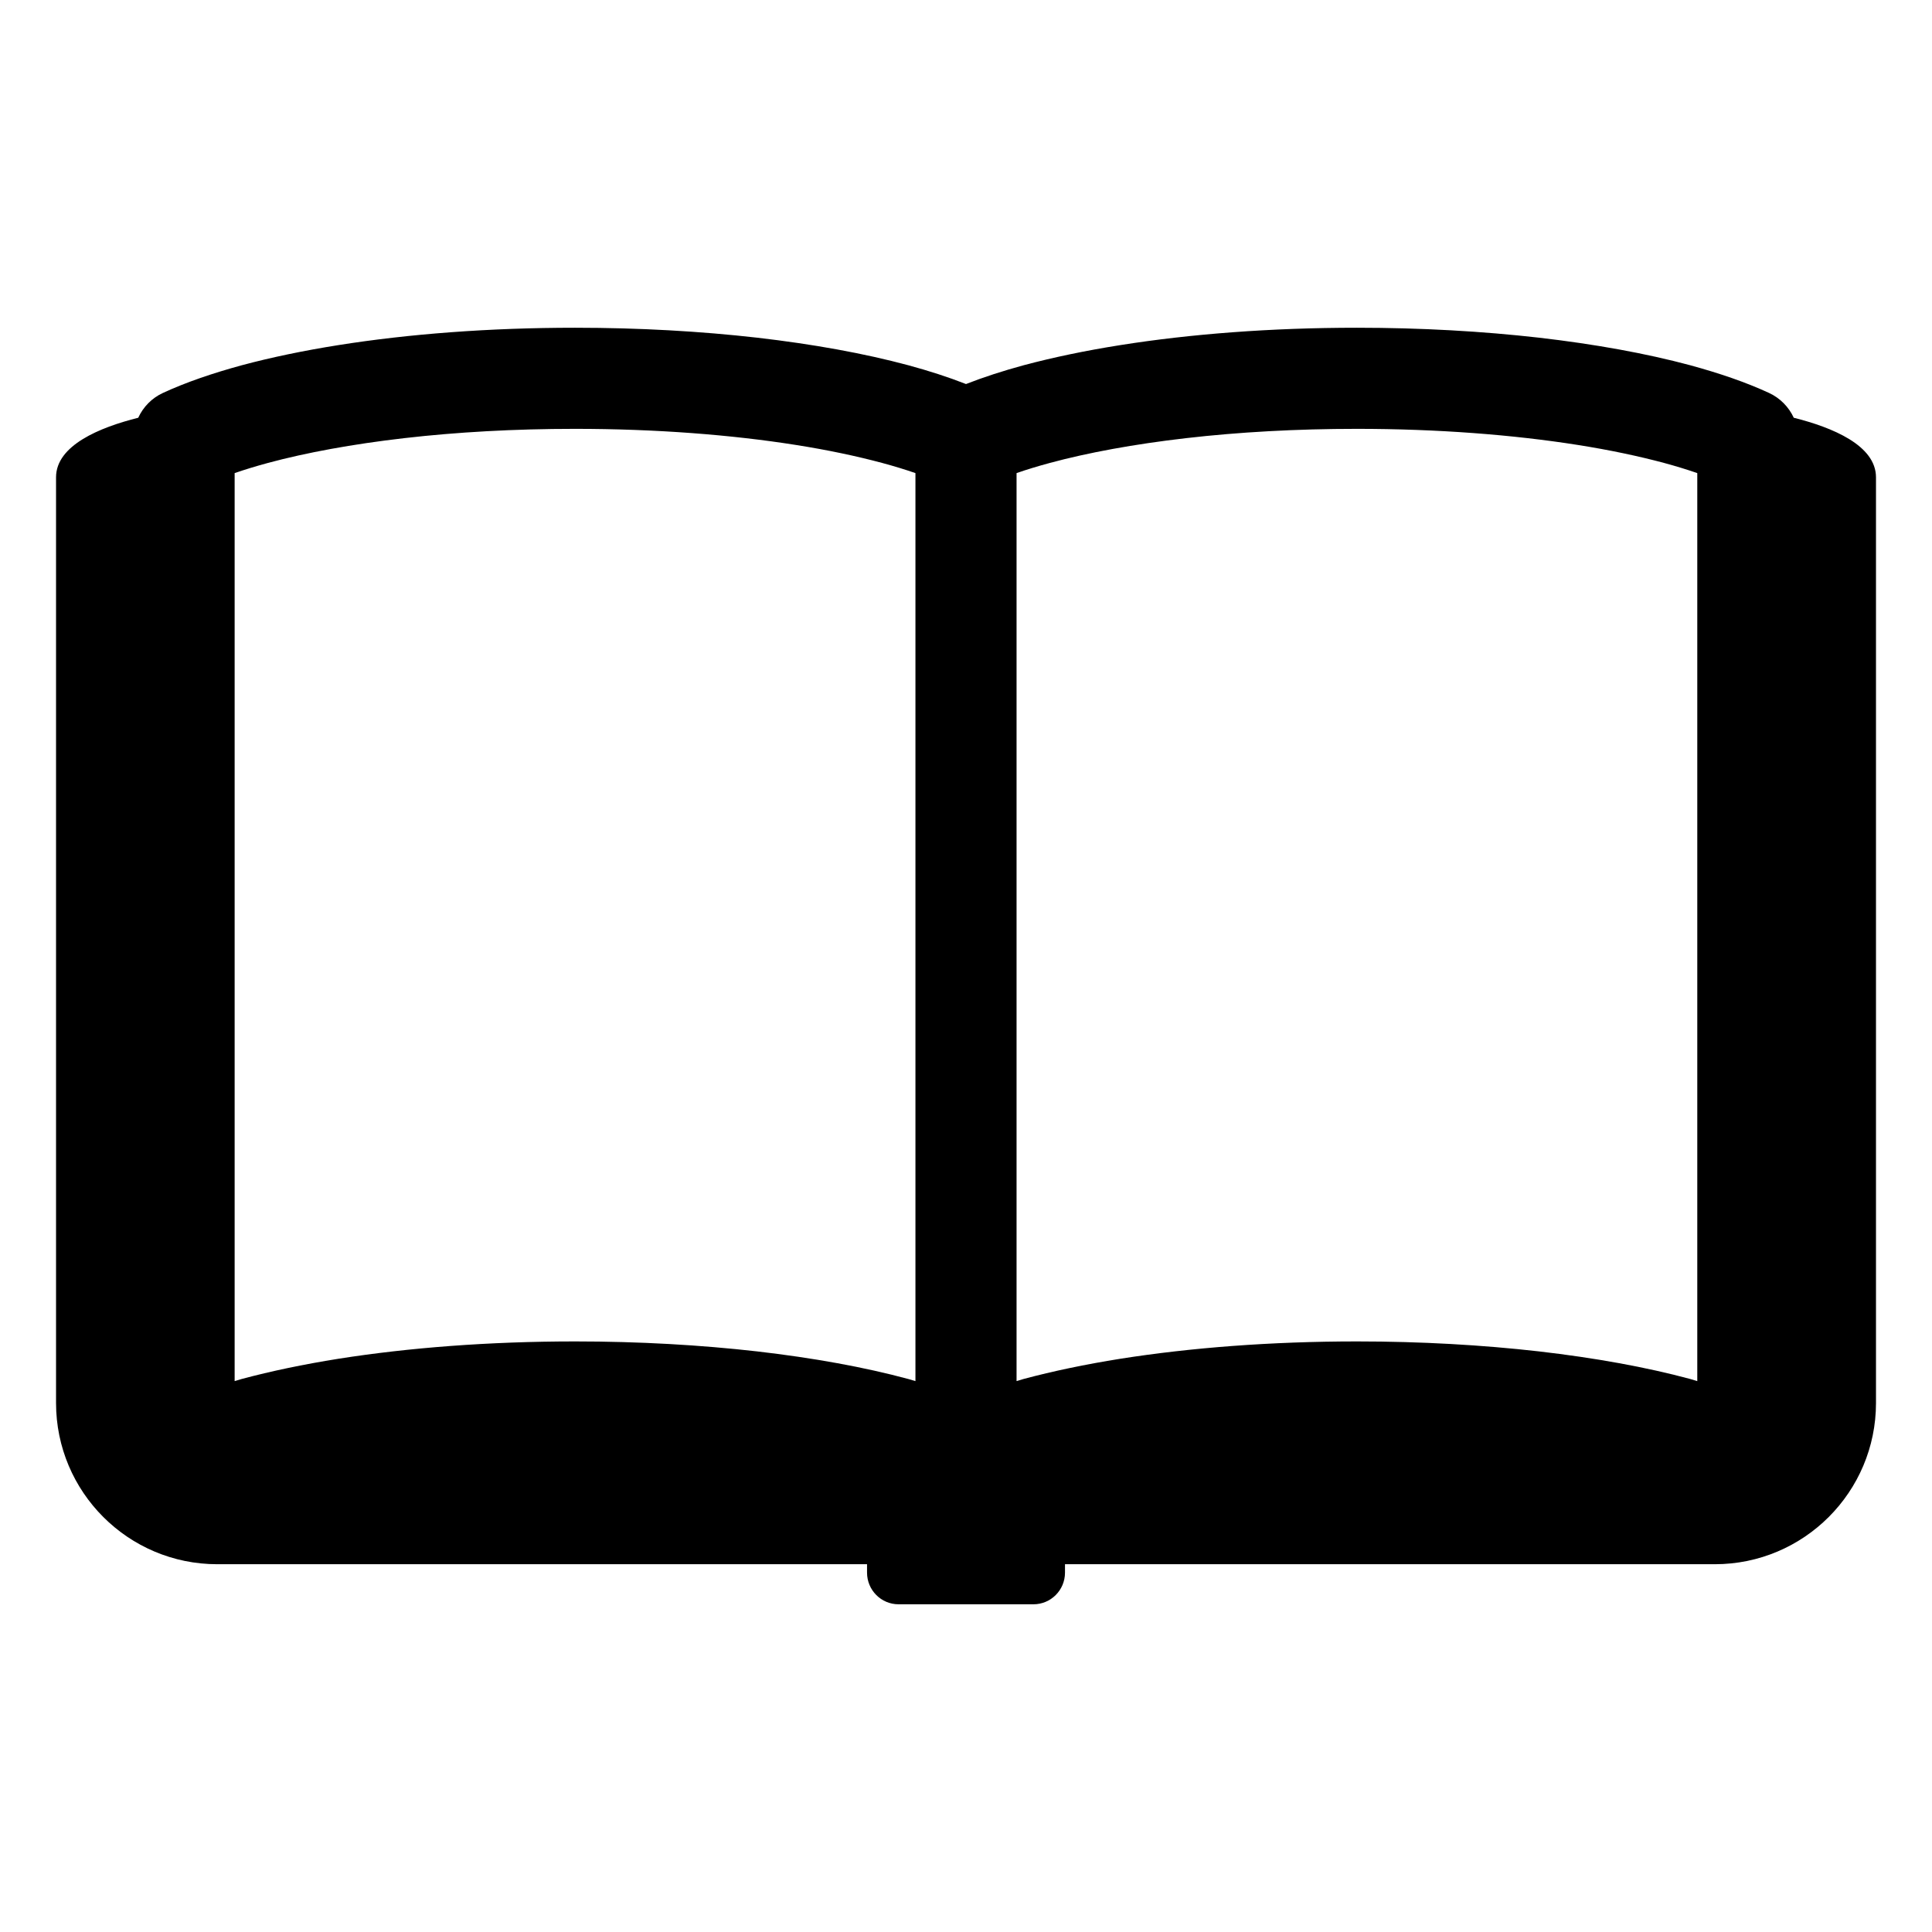 <?xml version="1.0" encoding="UTF-8"?>
<!-- Generator: Adobe Illustrator 16.0.0, SVG Export Plug-In . SVG Version: 6.00 Build 0)  -->
<svg xmlns="http://www.w3.org/2000/svg" xmlns:xlink="http://www.w3.org/1999/xlink" version="1.1" id="_x32_" x="0px" y="0px" width="100px" height="100px" viewBox="430 230 100 100" xml:space="preserve">
<g>
	<path d="M522.845,251.623c-0.255-0.555-0.708-1.021-1.282-1.285c-1.193-0.552-2.556-1.017-4.075-1.432   c-2.282-0.613-4.927-1.092-7.834-1.428c-2.911-0.331-6.087-0.514-9.418-0.514c-4.445,0-8.61,0.322-12.238,0.897   c-1.816,0.287-3.492,0.638-5.017,1.045c-1.076,0.293-2.066,0.613-2.981,0.972c-0.914-0.359-1.906-0.679-2.984-0.972   c-2.28-0.613-4.922-1.092-7.831-1.428c-2.912-0.331-6.089-0.514-9.421-0.514c-4.444,0-8.61,0.322-12.237,0.897   c-1.812,0.287-3.493,0.638-5.014,1.045c-1.52,0.415-2.883,0.88-4.079,1.432c-0.575,0.264-1.024,0.729-1.279,1.285   c-1.99,0.498-4.254,1.428-4.254,3.082c0,1.033,0,47.913,0,47.913c0,4.608,3.737,8.346,8.345,8.346h33.632v0.435   c0,0.906,0.73,1.639,1.633,1.639h6.979c0.902,0,1.634-0.732,1.634-1.639v-0.435h33.633c4.606,0,8.344-3.737,8.344-8.346   c0,0,0-46.88,0-47.913C527.1,253.051,524.836,252.12,522.845,251.623z M477.383,301.486c-0.123-0.034-0.242-0.072-0.368-0.109   c-2.28-0.615-4.922-1.093-7.831-1.429c-2.912-0.331-6.089-0.516-9.42-0.516c-4.445,0-8.611,0.325-12.238,0.896   c-1.812,0.289-3.493,0.64-5.014,1.048c-0.126,0.037-0.244,0.075-0.367,0.109v-46.997c0.528-0.183,1.107-0.359,1.73-0.528   c1.96-0.528,4.37-0.974,7.063-1.283c2.7-0.311,5.684-0.48,8.827-0.48c4.188,0,8.103,0.308,11.418,0.832   c1.659,0.261,3.165,0.581,4.47,0.931c0.627,0.169,1.205,0.345,1.73,0.528V301.486z M517.85,301.486   c-0.122-0.034-0.236-0.072-0.362-0.109c-2.282-0.615-4.927-1.093-7.834-1.429c-2.911-0.331-6.087-0.516-9.418-0.516   c-4.445,0-8.61,0.325-12.238,0.896c-1.816,0.289-3.492,0.64-5.017,1.048c-0.123,0.037-0.242,0.075-0.364,0.109v-46.997   c0.524-0.183,1.104-0.359,1.73-0.528c1.956-0.528,4.364-0.974,7.06-1.283c2.7-0.311,5.687-0.48,8.829-0.48   c4.186,0,8.1,0.308,11.42,0.832c1.656,0.261,3.162,0.581,4.47,0.931c0.622,0.169,1.2,0.345,1.725,0.528V301.486z"></path>
</g>
</svg>
